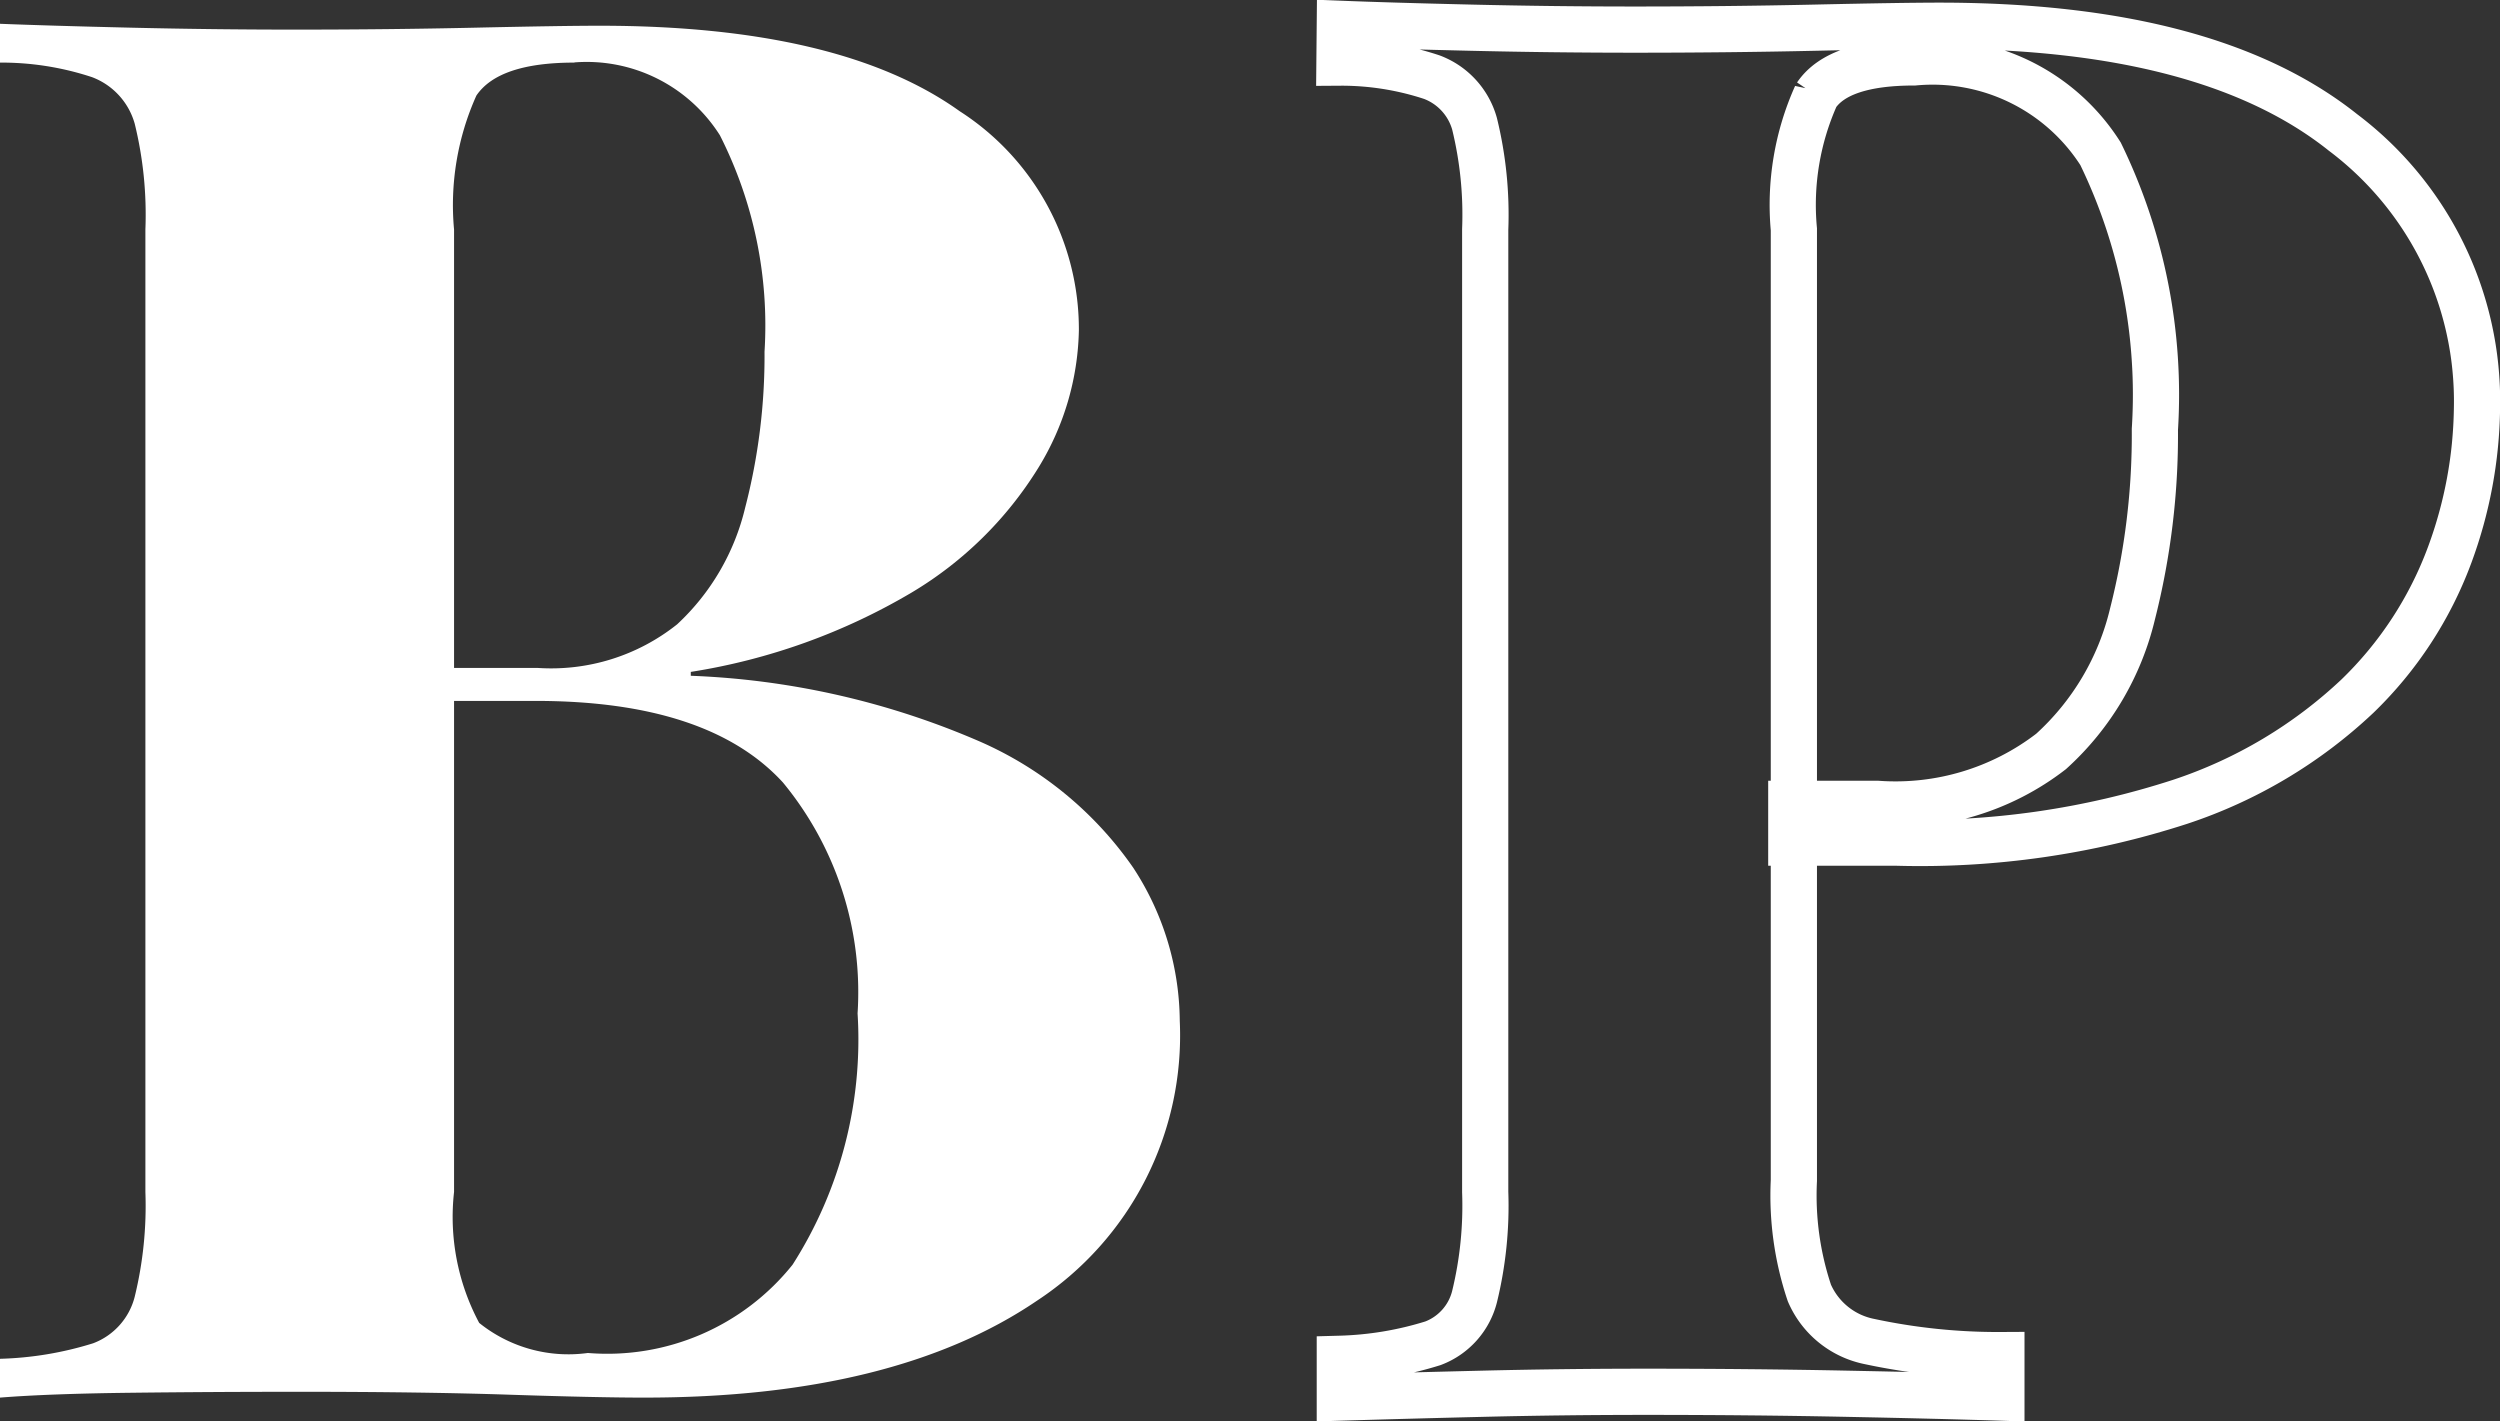 <svg xmlns="http://www.w3.org/2000/svg" width="54.112" height="30.765" viewBox="0 0 54.112 30.765">
  <rect x="0" y="0" width="54.112" height="30.765" fill="#333333" stroke="none"/>
  <g id="Group_5982" data-name="Group 5982" transform="translate(-161.428 -7171.749)">
    <path id="Path_7061" data-name="Path 7061" d="M1.428-29.736q1.05.042,2.835.084t3.549.042q2.016,0,3.906-.042t2.688-.042q5.838,0,8.736,2.31a7.282,7.282,0,0,1,2.9,5.964,9.487,9.487,0,0,1-.588,3.171,8.215,8.215,0,0,1-2,3.066,10.308,10.308,0,0,1-3.843,2.289,18.218,18.218,0,0,1-6.132.882H11.2v-.84h1.864a5.509,5.509,0,0,0,3.759-1.134,5.841,5.841,0,0,0,1.764-2.982,15.739,15.739,0,0,0,.483-3.99,11.921,11.921,0,0,0-1.176-5.964A4.309,4.309,0,0,0,13.86-28.9q-1.638,0-2.121.714a5.783,5.783,0,0,0-.483,2.9V-4.7a6.641,6.641,0,0,0,.336,2.436,1.8,1.8,0,0,0,1.3,1.05,13.288,13.288,0,0,0,2.856.294V0q-1.3-.042-3.36-.084T8.064-.126q-1.806,0-3.528.042T1.428,0V-.84a7.416,7.416,0,0,0,2.016-.336,1.46,1.46,0,0,0,.9-1.008,8.3,8.3,0,0,0,.231-2.268V-25.284a8.271,8.271,0,0,0-.231-2.289,1.514,1.514,0,0,0-.924-1.008,6.23,6.23,0,0,0-2-.315Z" transform="translate(189 7202)" fill="rgba(255,255,255,0)" stroke="#fff" stroke-width="1"/>
    <path id="Path_7060" data-name="Path 7060" d="M1.428-29.736q1.05.042,2.835.084t3.549.042q2.016,0,3.906-.042t2.688-.042q5.208,0,7.791,1.848A5.611,5.611,0,0,1,24.78-23.1a5.89,5.89,0,0,1-.882,2.982,8.089,8.089,0,0,1-2.73,2.688,13.487,13.487,0,0,1-4.788,1.722v.084A17.35,17.35,0,0,1,22.638-14.2a7.893,7.893,0,0,1,3.318,2.73,6.128,6.128,0,0,1,1.008,3.318A6.869,6.869,0,0,1,23.877-2.1Q20.79,0,15.372,0q-1.008,0-2.919-.063T7.9-.126q-1.848,0-3.633.021T1.428,0V-.84a7.416,7.416,0,0,0,2.016-.336,1.46,1.46,0,0,0,.9-1.008,8.3,8.3,0,0,0,.231-2.268V-25.284a8.271,8.271,0,0,0-.231-2.289,1.514,1.514,0,0,0-.924-1.008,6.23,6.23,0,0,0-2-.315Zm12.432.84q-1.638,0-2.121.714a5.783,5.783,0,0,0-.483,2.9V-4.452A4.864,4.864,0,0,0,11.8-1.617a3.082,3.082,0,0,0,2.352.651,5.136,5.136,0,0,0,4.431-1.911,9.052,9.052,0,0,0,1.407-5.439,7.131,7.131,0,0,0-1.617-5q-1.617-1.764-5.355-1.764H9.45v-.714h3.612a4.373,4.373,0,0,0,3.024-.945,5.04,5.04,0,0,0,1.47-2.52,13.081,13.081,0,0,0,.42-3.381,9.1,9.1,0,0,0-.966-4.683A3.411,3.411,0,0,0,13.86-28.9Z" transform="translate(160 7202)" fill="#fff"/>
  </g>
</svg>
